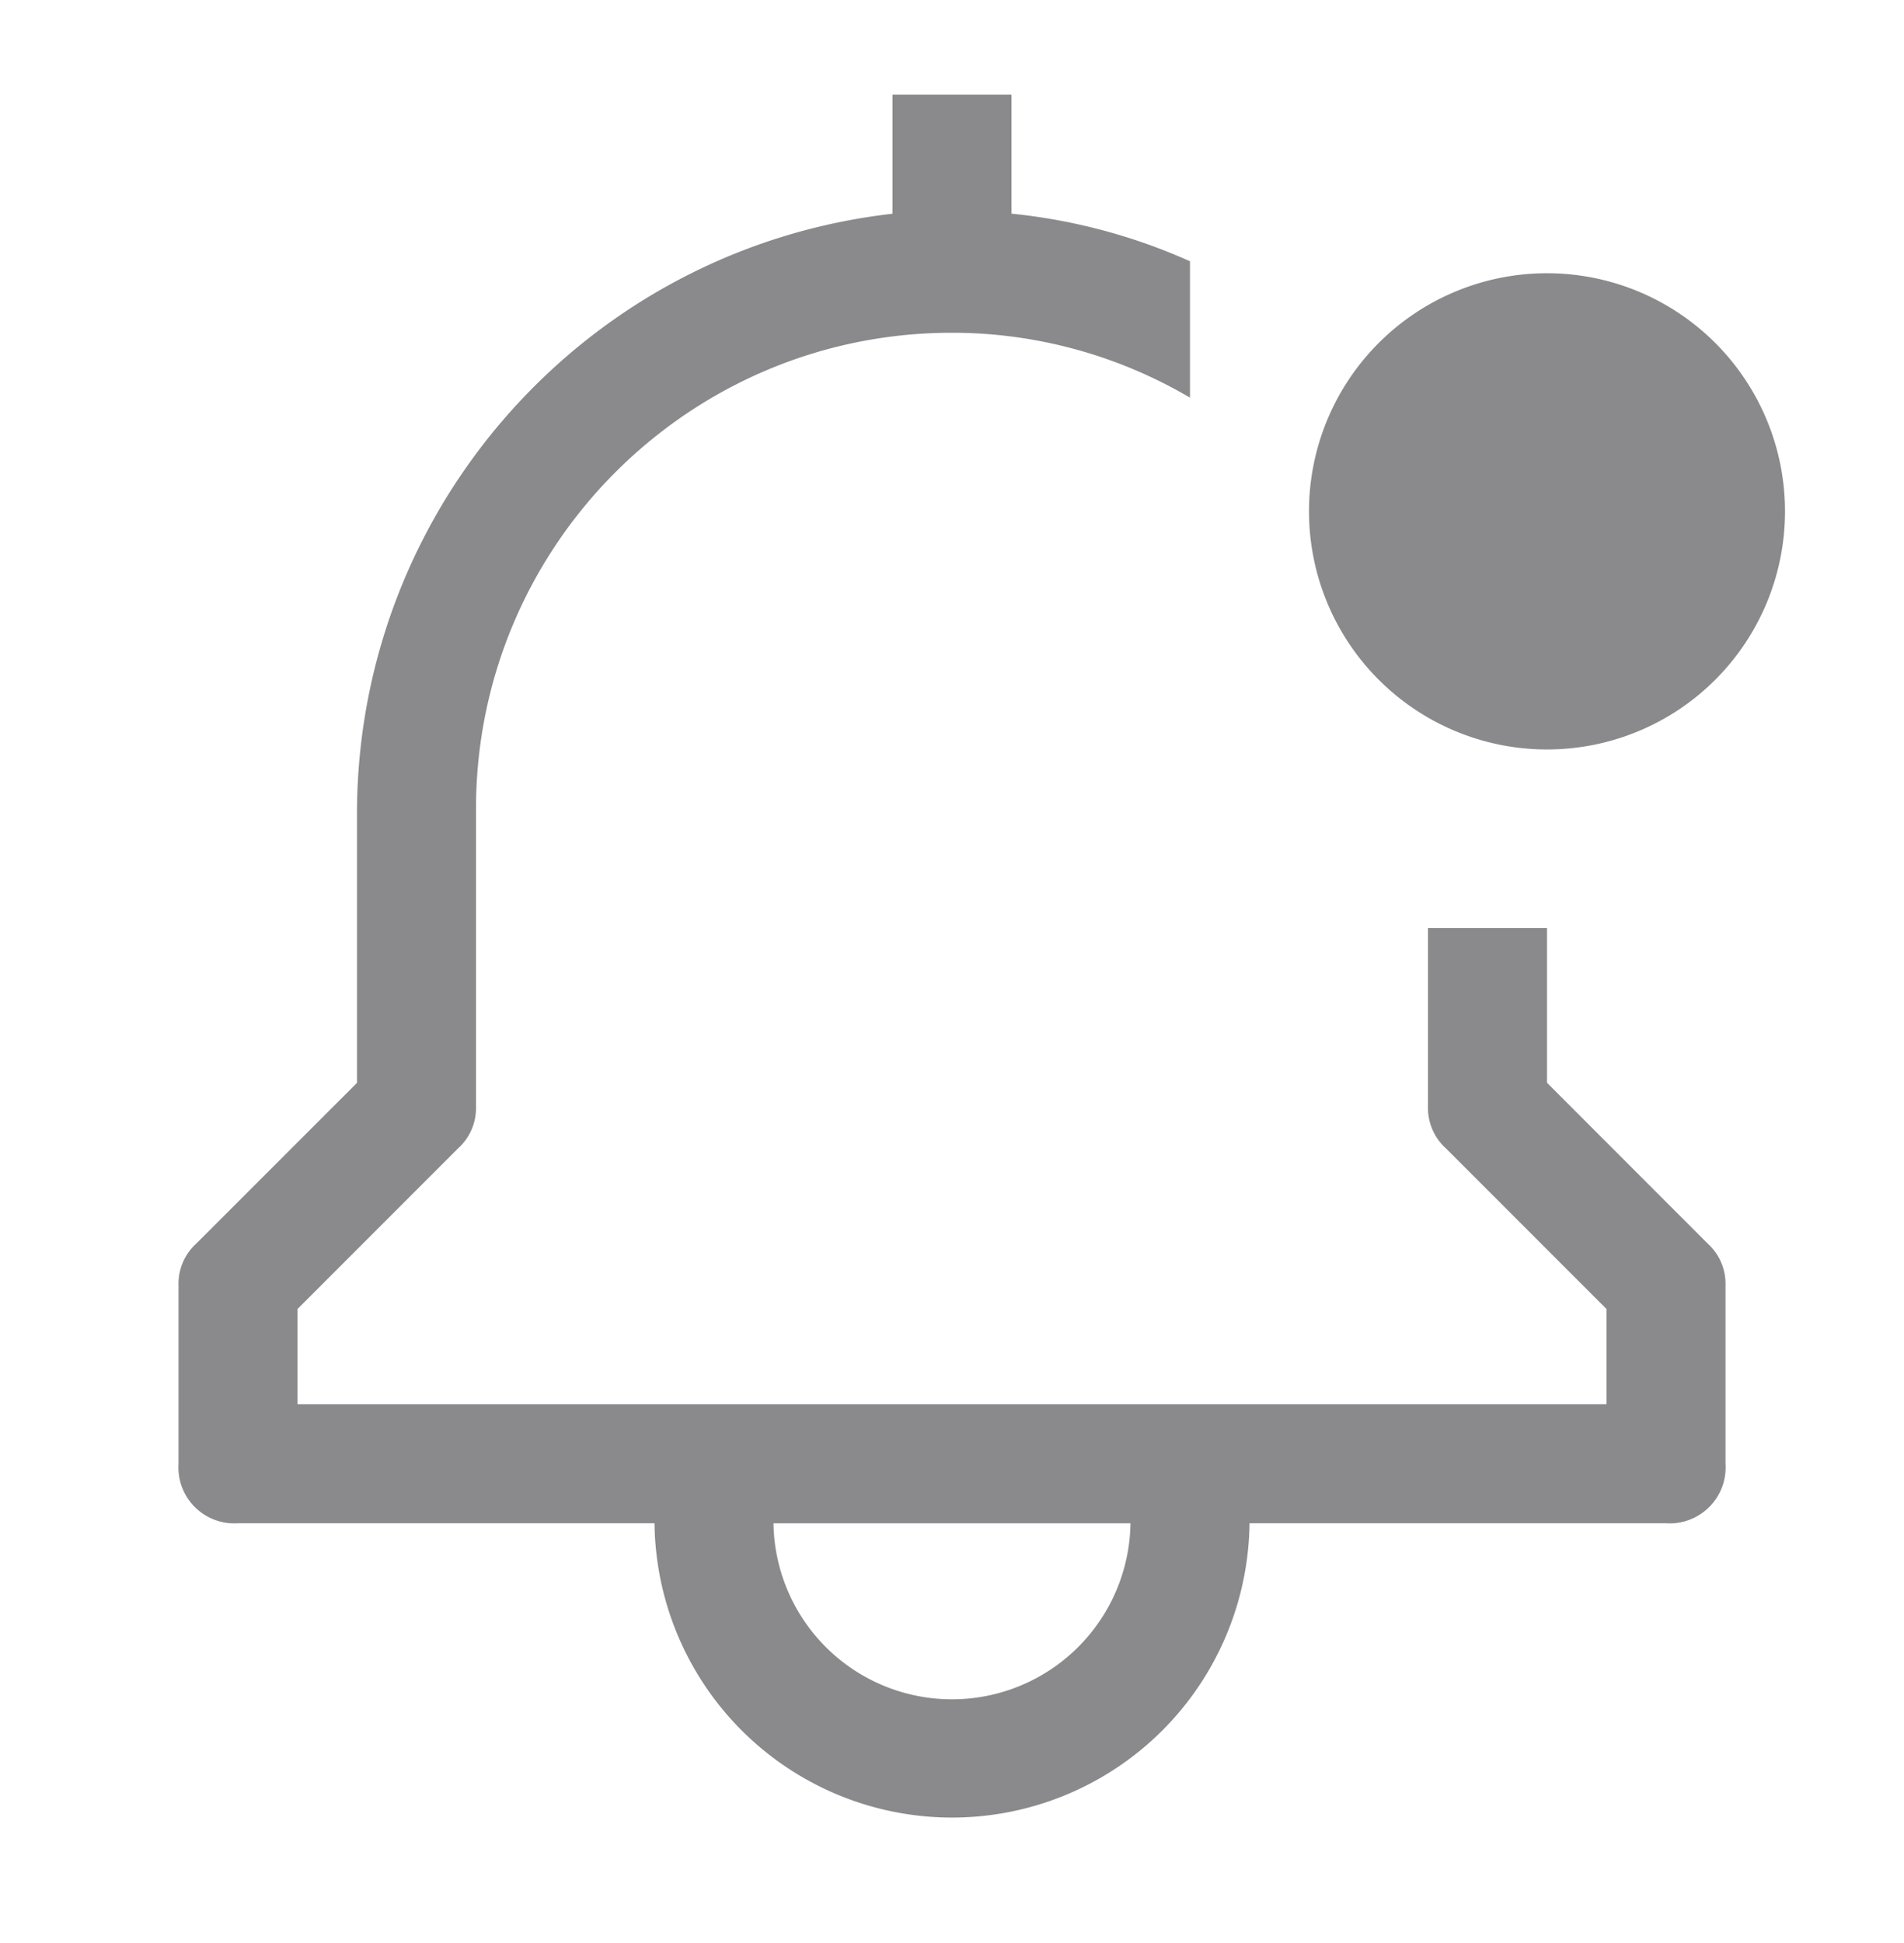 <svg width="50" height="51" fill="none" xmlns="http://www.w3.org/2000/svg"><path fill-rule="evenodd" clip-rule="evenodd" d="M40.625 28.422v-4.063H37.5v4.688c-.011.415.16.815.469 1.094l4.218 4.218v2.5H7.813v-2.5l4.218-4.218c.309-.279.48-.678.469-1.094v-7.813c0-6.903 5.596-12.5 12.5-12.5 2.198 0 4.356.589 6.25 1.704v-3.58a15.172 15.172 0 00-4.688-1.25V2.484h-3.125V5.61c-7.961.908-13.995 7.612-14.062 15.625v7.188L5.156 32.64c-.308.278-.48.678-.468 1.093v4.688a1.469 1.469 0 001.562 1.562h10.938a7.813 7.813 0 0015.625 0H43.75a1.469 1.469 0 001.563-1.562v-4.688a1.422 1.422 0 00-.47-1.093l-4.218-4.22zm0-8.75a6.25 6.25 0 100-12.5 6.25 6.25 0 000 12.5zM20.312 39.984a4.688 4.688 0 009.375 0h-9.375z" fill="#8A8A8D"/></svg>